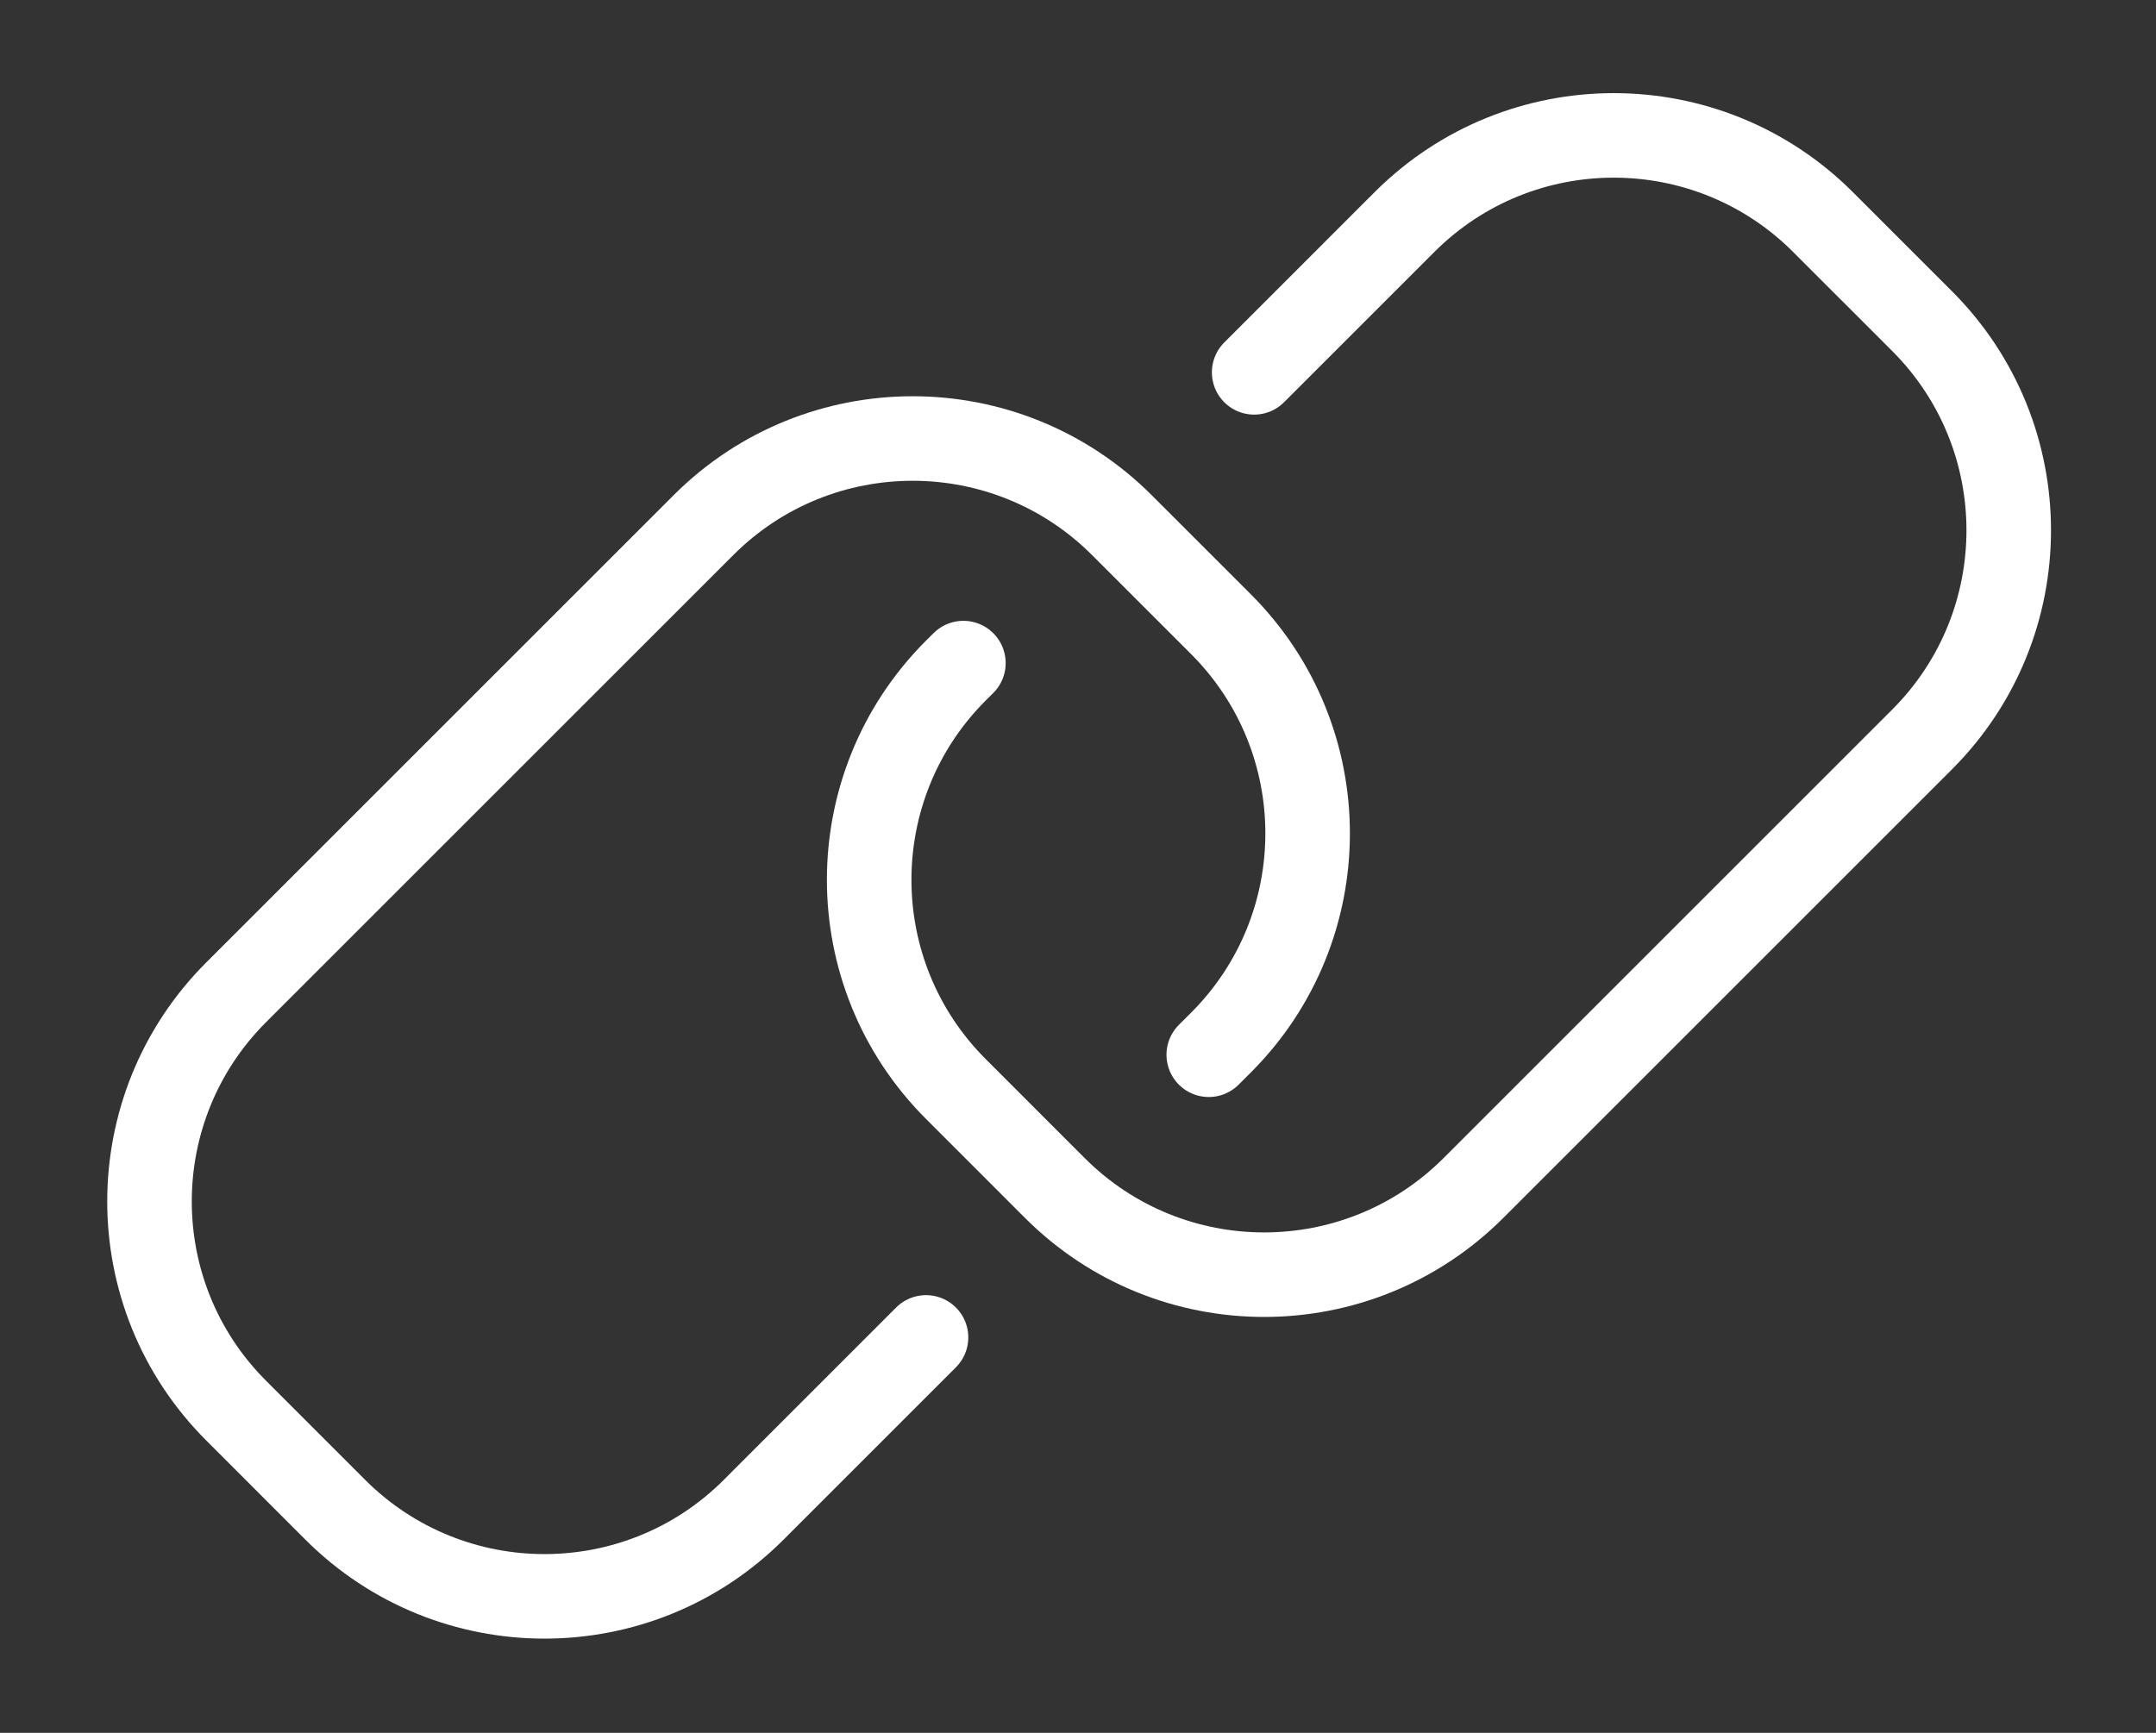 <?xml version="1.0" encoding="UTF-8"?>
<svg xmlns="http://www.w3.org/2000/svg" width="51" height="41" viewBox="0 0 51 41" fill="none">
  <rect x="0" y="0" width="51" height="41" fill="#333333" stroke="none"/>
  <path d="M21.905 31.644L18.117 35.432L17.829 35.721C15.096 38.454 10.664 38.454 7.93 35.721L5.587 33.377C2.853 30.644 2.853 26.212 5.587 23.478L16.639 12.426C19.373 9.692 23.805 9.692 26.539 12.426L28.882 14.769C31.615 17.502 31.615 21.935 28.882 24.668L28.593 24.956" stroke="white" stroke-width="2" stroke-linecap="round"></path>
  <path d="M29.667 8.81L33.045 5.432L33.223 5.254C35.957 2.52 40.389 2.52 43.123 5.254L45.466 7.597C48.2 10.331 48.2 14.763 45.466 17.497L34.853 28.11C32.119 30.843 27.687 30.843 24.953 28.11L22.61 25.766C19.877 23.033 19.877 18.601 22.61 15.867L22.789 15.689" stroke="white" stroke-width="2" stroke-linecap="round"></path>
</svg>
